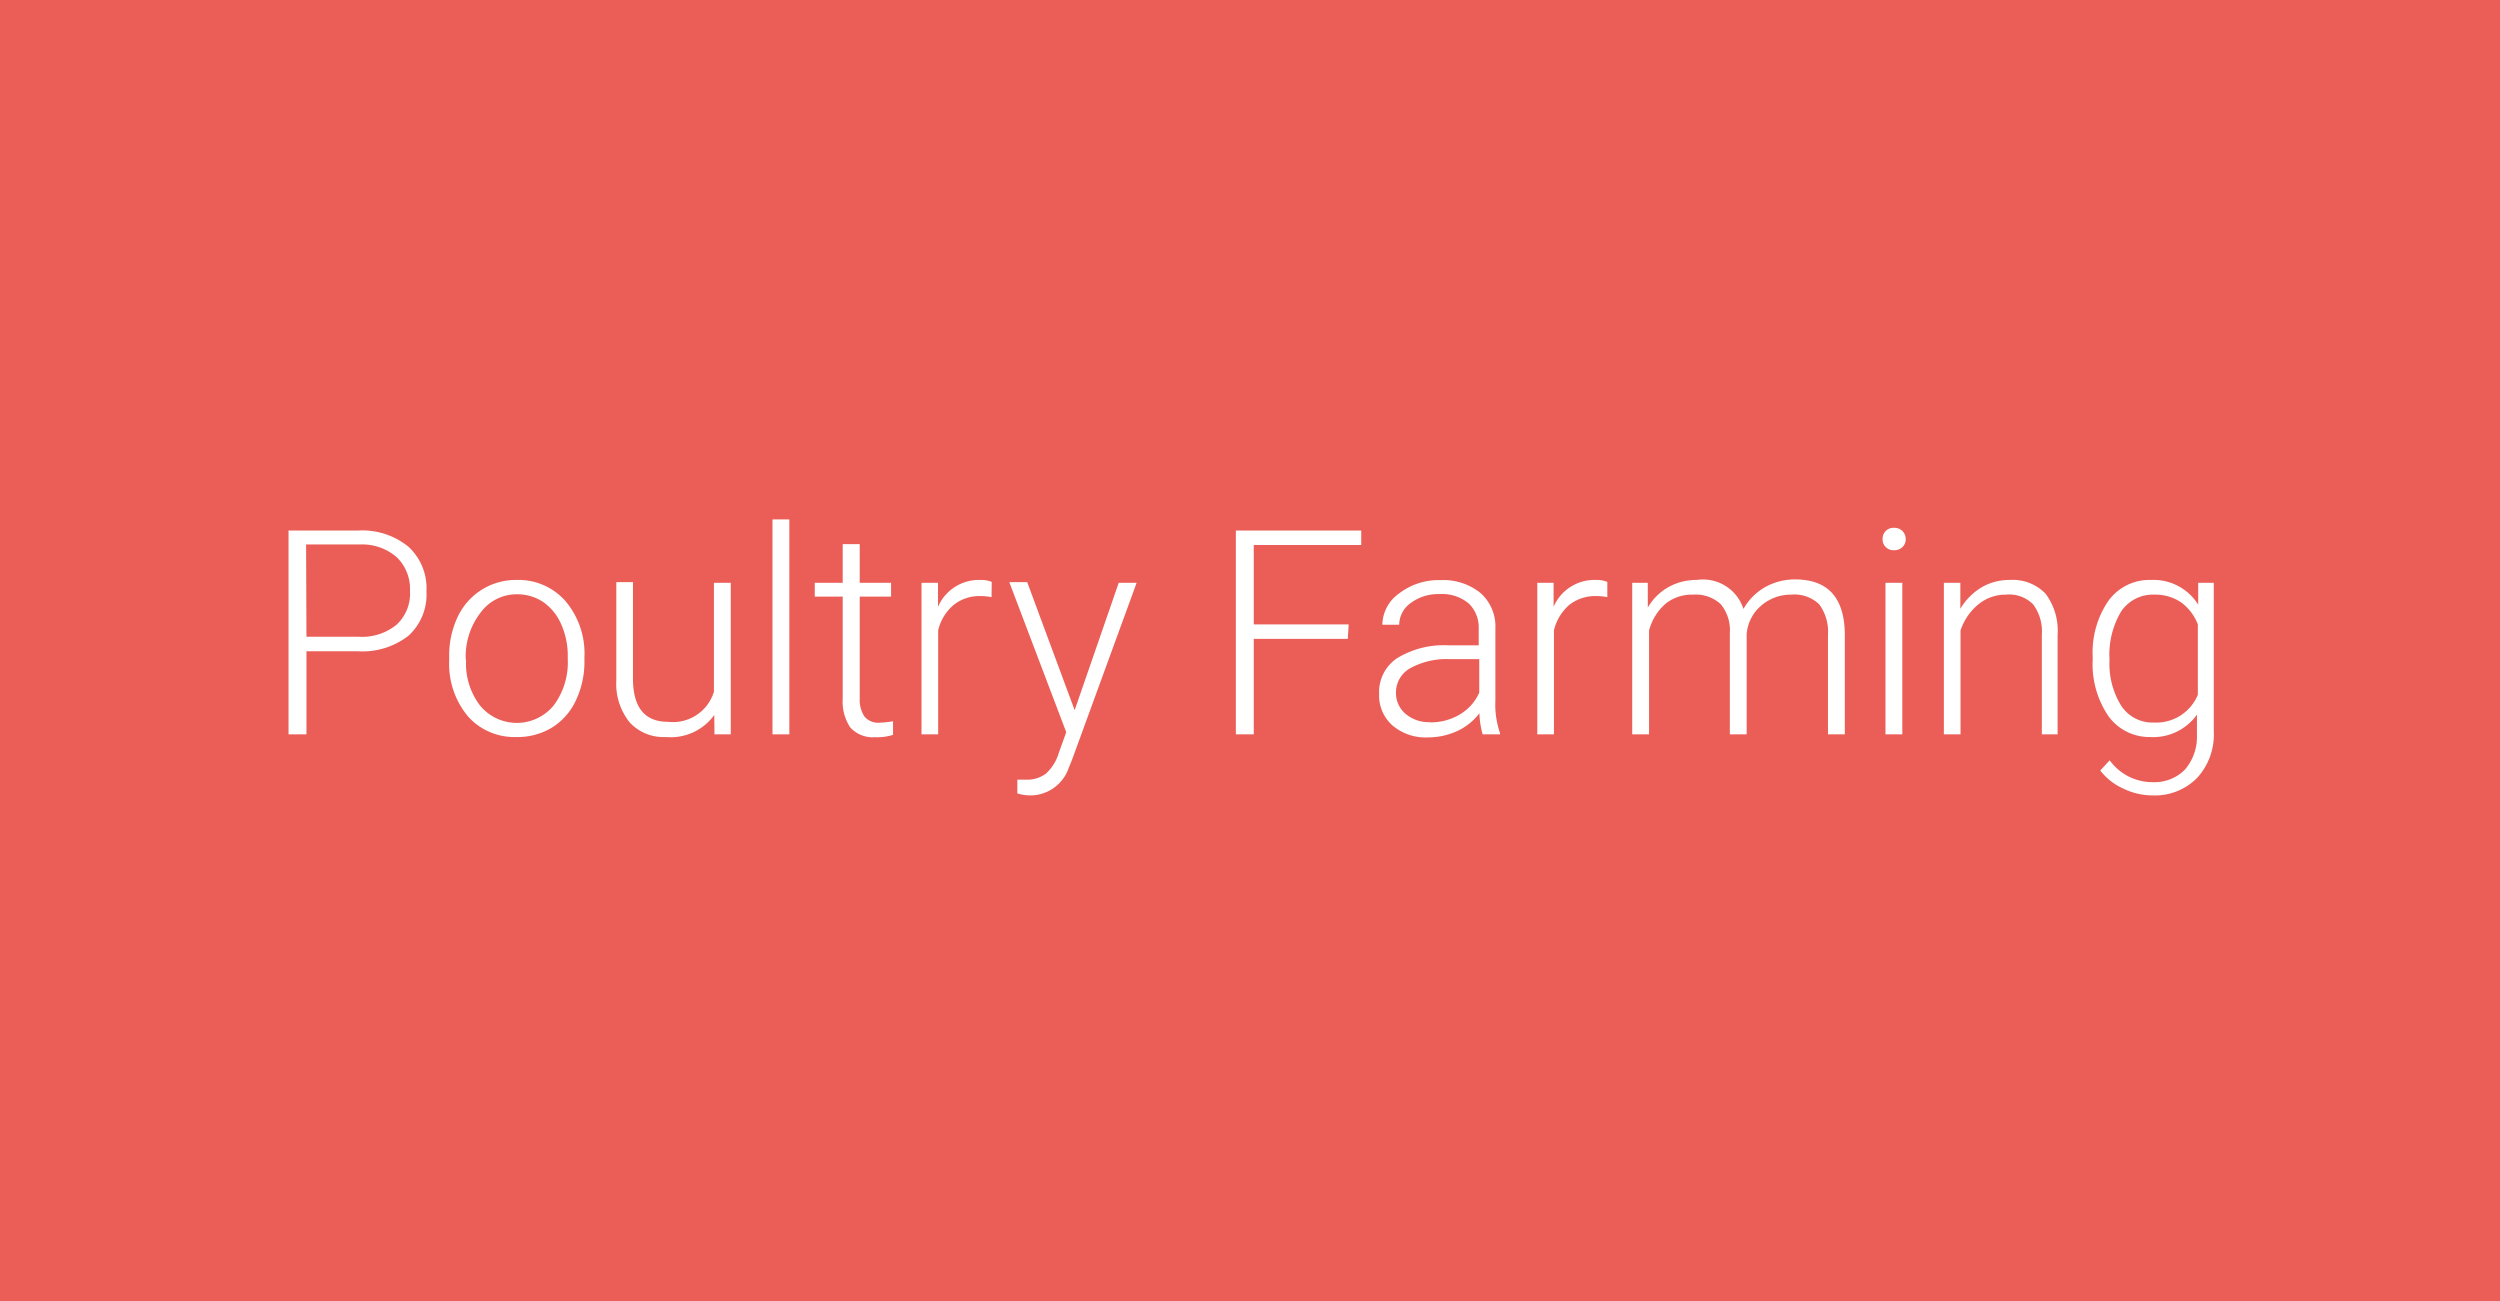 <?xml version="1.0" encoding="UTF-8"?>
<svg xmlns="http://www.w3.org/2000/svg" viewBox="0 0 139.58 72.64">
  <defs>
    <style>.cls-1{fill:#eb5e57;}.cls-2{fill:#fff;}</style>
  </defs>
  <g id="Layer_2" data-name="Layer 2">
    <g id="Dizajn">
      <rect class="cls-1" width="139.58" height="72.64"></rect>
      <path class="cls-2" d="M17.11,36.36V41h-1V29.62H20a4.08,4.08,0,0,1,2.81.91,3.15,3.15,0,0,1,1,2.49,3.11,3.11,0,0,1-1,2.47,4.18,4.18,0,0,1-2.86.87Zm0-.81H20a3.05,3.05,0,0,0,2.14-.67A2.36,2.36,0,0,0,22.89,33a2.46,2.46,0,0,0-.73-1.88,2.92,2.92,0,0,0-2.07-.72h-3Z"></path>
      <path class="cls-2" d="M25.08,36.64a5,5,0,0,1,.47-2.19,3.58,3.58,0,0,1,3.29-2.07,3.49,3.49,0,0,1,2.74,1.19,4.54,4.54,0,0,1,1.05,3.13v.2a5,5,0,0,1-.48,2.21,3.5,3.5,0,0,1-1.33,1.51,3.69,3.69,0,0,1-2,.53A3.47,3.47,0,0,1,26.13,40a4.57,4.57,0,0,1-1.05-3.14Zm.94.26a3.86,3.86,0,0,0,.78,2.49,2.66,2.66,0,0,0,4.11,0,4,4,0,0,0,.79-2.57v-.18a4.31,4.31,0,0,0-.36-1.77,2.94,2.94,0,0,0-1-1.25,2.61,2.61,0,0,0-1.49-.44,2.49,2.49,0,0,0-2,1A4,4,0,0,0,26,36.73Z"></path>
      <path class="cls-2" d="M39.88,39.92a3,3,0,0,1-2.7,1.23,2.59,2.59,0,0,1-2-.79A3.41,3.41,0,0,1,34.41,38v-5.5h.93v5.38c0,1.61.65,2.42,1.95,2.42a2.39,2.39,0,0,0,2.57-1.68V32.54h.94V41h-.91Z"></path>
      <path class="cls-2" d="M44.07,41h-.94V29h.94Z"></path>
      <path class="cls-2" d="M48,30.38v2.16h1.75v.77H48V39a1.71,1.71,0,0,0,.26,1,1,1,0,0,0,.85.35,6.18,6.18,0,0,0,.75-.08l0,.76a3,3,0,0,1-1,.13,1.69,1.69,0,0,1-1.4-.56A2.63,2.63,0,0,1,47.05,39V33.31H45.49v-.77h1.56V30.38Z"></path>
      <path class="cls-2" d="M55.36,33.34a3.21,3.21,0,0,0-.63-.06,2.29,2.29,0,0,0-1.48.49,2.65,2.65,0,0,0-.87,1.42V41h-.93V32.54h.92v1.34a2.49,2.49,0,0,1,2.38-1.5,1.46,1.46,0,0,1,.62.11Z"></path>
      <path class="cls-2" d="M60,39.65l2.46-7.11h1l-3.61,9.89-.18.44a2.27,2.27,0,0,1-2.15,1.54,2.68,2.68,0,0,1-.72-.11v-.77l.48,0a1.74,1.74,0,0,0,1.12-.34,2.56,2.56,0,0,0,.72-1.17l.41-1.14-3.18-8.38h1Z"></path>
      <path class="cls-2" d="M75.25,35.67H70V41H69V29.62h7v.81H70v4.43h5.3Z"></path>
      <path class="cls-2" d="M82.78,41a4.64,4.64,0,0,1-.18-1.18,3.28,3.28,0,0,1-1.25,1,3.9,3.9,0,0,1-1.62.35,2.84,2.84,0,0,1-2-.68A2.22,2.22,0,0,1,77,38.75a2.27,2.27,0,0,1,1-2,5,5,0,0,1,2.87-.72h1.69v-1A1.85,1.85,0,0,0,82,33.69a2.32,2.32,0,0,0-1.62-.52,2.57,2.57,0,0,0-1.62.5,1.5,1.5,0,0,0-.64,1.21h-.94a2.17,2.17,0,0,1,.94-1.75,3.6,3.6,0,0,1,2.3-.74,3.3,3.3,0,0,1,2.23.71,2.5,2.5,0,0,1,.84,2v4a5,5,0,0,0,.26,1.84V41Zm-2.94-.67a3.15,3.15,0,0,0,1.68-.45,2.66,2.66,0,0,0,1.07-1.21V36.8H80.92a4.22,4.22,0,0,0-2.19.51,1.55,1.55,0,0,0-.79,1.36,1.51,1.51,0,0,0,.53,1.18A2,2,0,0,0,79.84,40.32Z"></path>
      <path class="cls-2" d="M89.74,33.34a3.24,3.24,0,0,0-.64-.06,2.33,2.33,0,0,0-1.48.49,2.7,2.7,0,0,0-.86,1.42V41h-.93V32.54h.91l0,1.34a2.48,2.48,0,0,1,2.38-1.5,1.5,1.5,0,0,1,.62.11Z"></path>
      <path class="cls-2" d="M92,32.54l0,1.38a3.07,3.07,0,0,1,1.17-1.15,3.17,3.17,0,0,1,1.56-.39A2.37,2.37,0,0,1,97.34,34a3.22,3.22,0,0,1,1.21-1.22,3.4,3.4,0,0,1,1.67-.43c1.82,0,2.74,1,2.78,3V41h-.94V35.42a2.57,2.57,0,0,0-.49-1.68A2,2,0,0,0,100,33.2a2.52,2.52,0,0,0-1.71.65,2.32,2.32,0,0,0-.77,1.55V41h-.94V35.35a2.28,2.28,0,0,0-.51-1.62,2.06,2.06,0,0,0-1.55-.53,2.34,2.34,0,0,0-1.52.5,3,3,0,0,0-.93,1.5V41h-.94V32.54Z"></path>
      <path class="cls-2" d="M105.11,30.1a.62.62,0,0,1,.17-.45.61.61,0,0,1,.47-.18.62.62,0,0,1,.65.63.59.59,0,0,1-.18.44.63.63,0,0,1-.47.18.61.61,0,0,1-.47-.18A.58.58,0,0,1,105.11,30.1ZM106.21,41h-.94V32.54h.94Z"></path>
      <path class="cls-2" d="M109.45,32.54l0,1.45a3.42,3.42,0,0,1,1.19-1.2,3.09,3.09,0,0,1,1.57-.41,2.54,2.54,0,0,1,2,.77,3.45,3.45,0,0,1,.67,2.3V41H114V35.44a2.54,2.54,0,0,0-.48-1.69A1.87,1.87,0,0,0,112,33.2a2.39,2.39,0,0,0-1.54.54,3.18,3.18,0,0,0-1,1.46V41h-.93V32.54Z"></path>
      <path class="cls-2" d="M116.84,36.69a5.1,5.1,0,0,1,.88-3.15,2.83,2.83,0,0,1,2.38-1.16,2.94,2.94,0,0,1,2.63,1.38l0-1.22h.87v8.28a3.59,3.59,0,0,1-.91,2.59,3.3,3.3,0,0,1-2.48,1,3.77,3.77,0,0,1-1.68-.39,3.4,3.4,0,0,1-1.27-1l.53-.57a2.94,2.94,0,0,0,2.36,1.22,2.41,2.41,0,0,0,1.83-.69,2.81,2.81,0,0,0,.68-1.92V39.9a3,3,0,0,1-2.62,1.25A2.82,2.82,0,0,1,117.73,40a5.14,5.14,0,0,1-.89-3.17Zm.94.16a4.41,4.41,0,0,0,.65,2.55,2.08,2.08,0,0,0,1.83.94,2.51,2.51,0,0,0,2.45-1.55V34.86a2.74,2.74,0,0,0-.95-1.24,2.58,2.58,0,0,0-1.48-.42,2.14,2.14,0,0,0-1.84.92A4.7,4.7,0,0,0,117.78,36.85Z"></path>
    </g>
  </g>
</svg>
